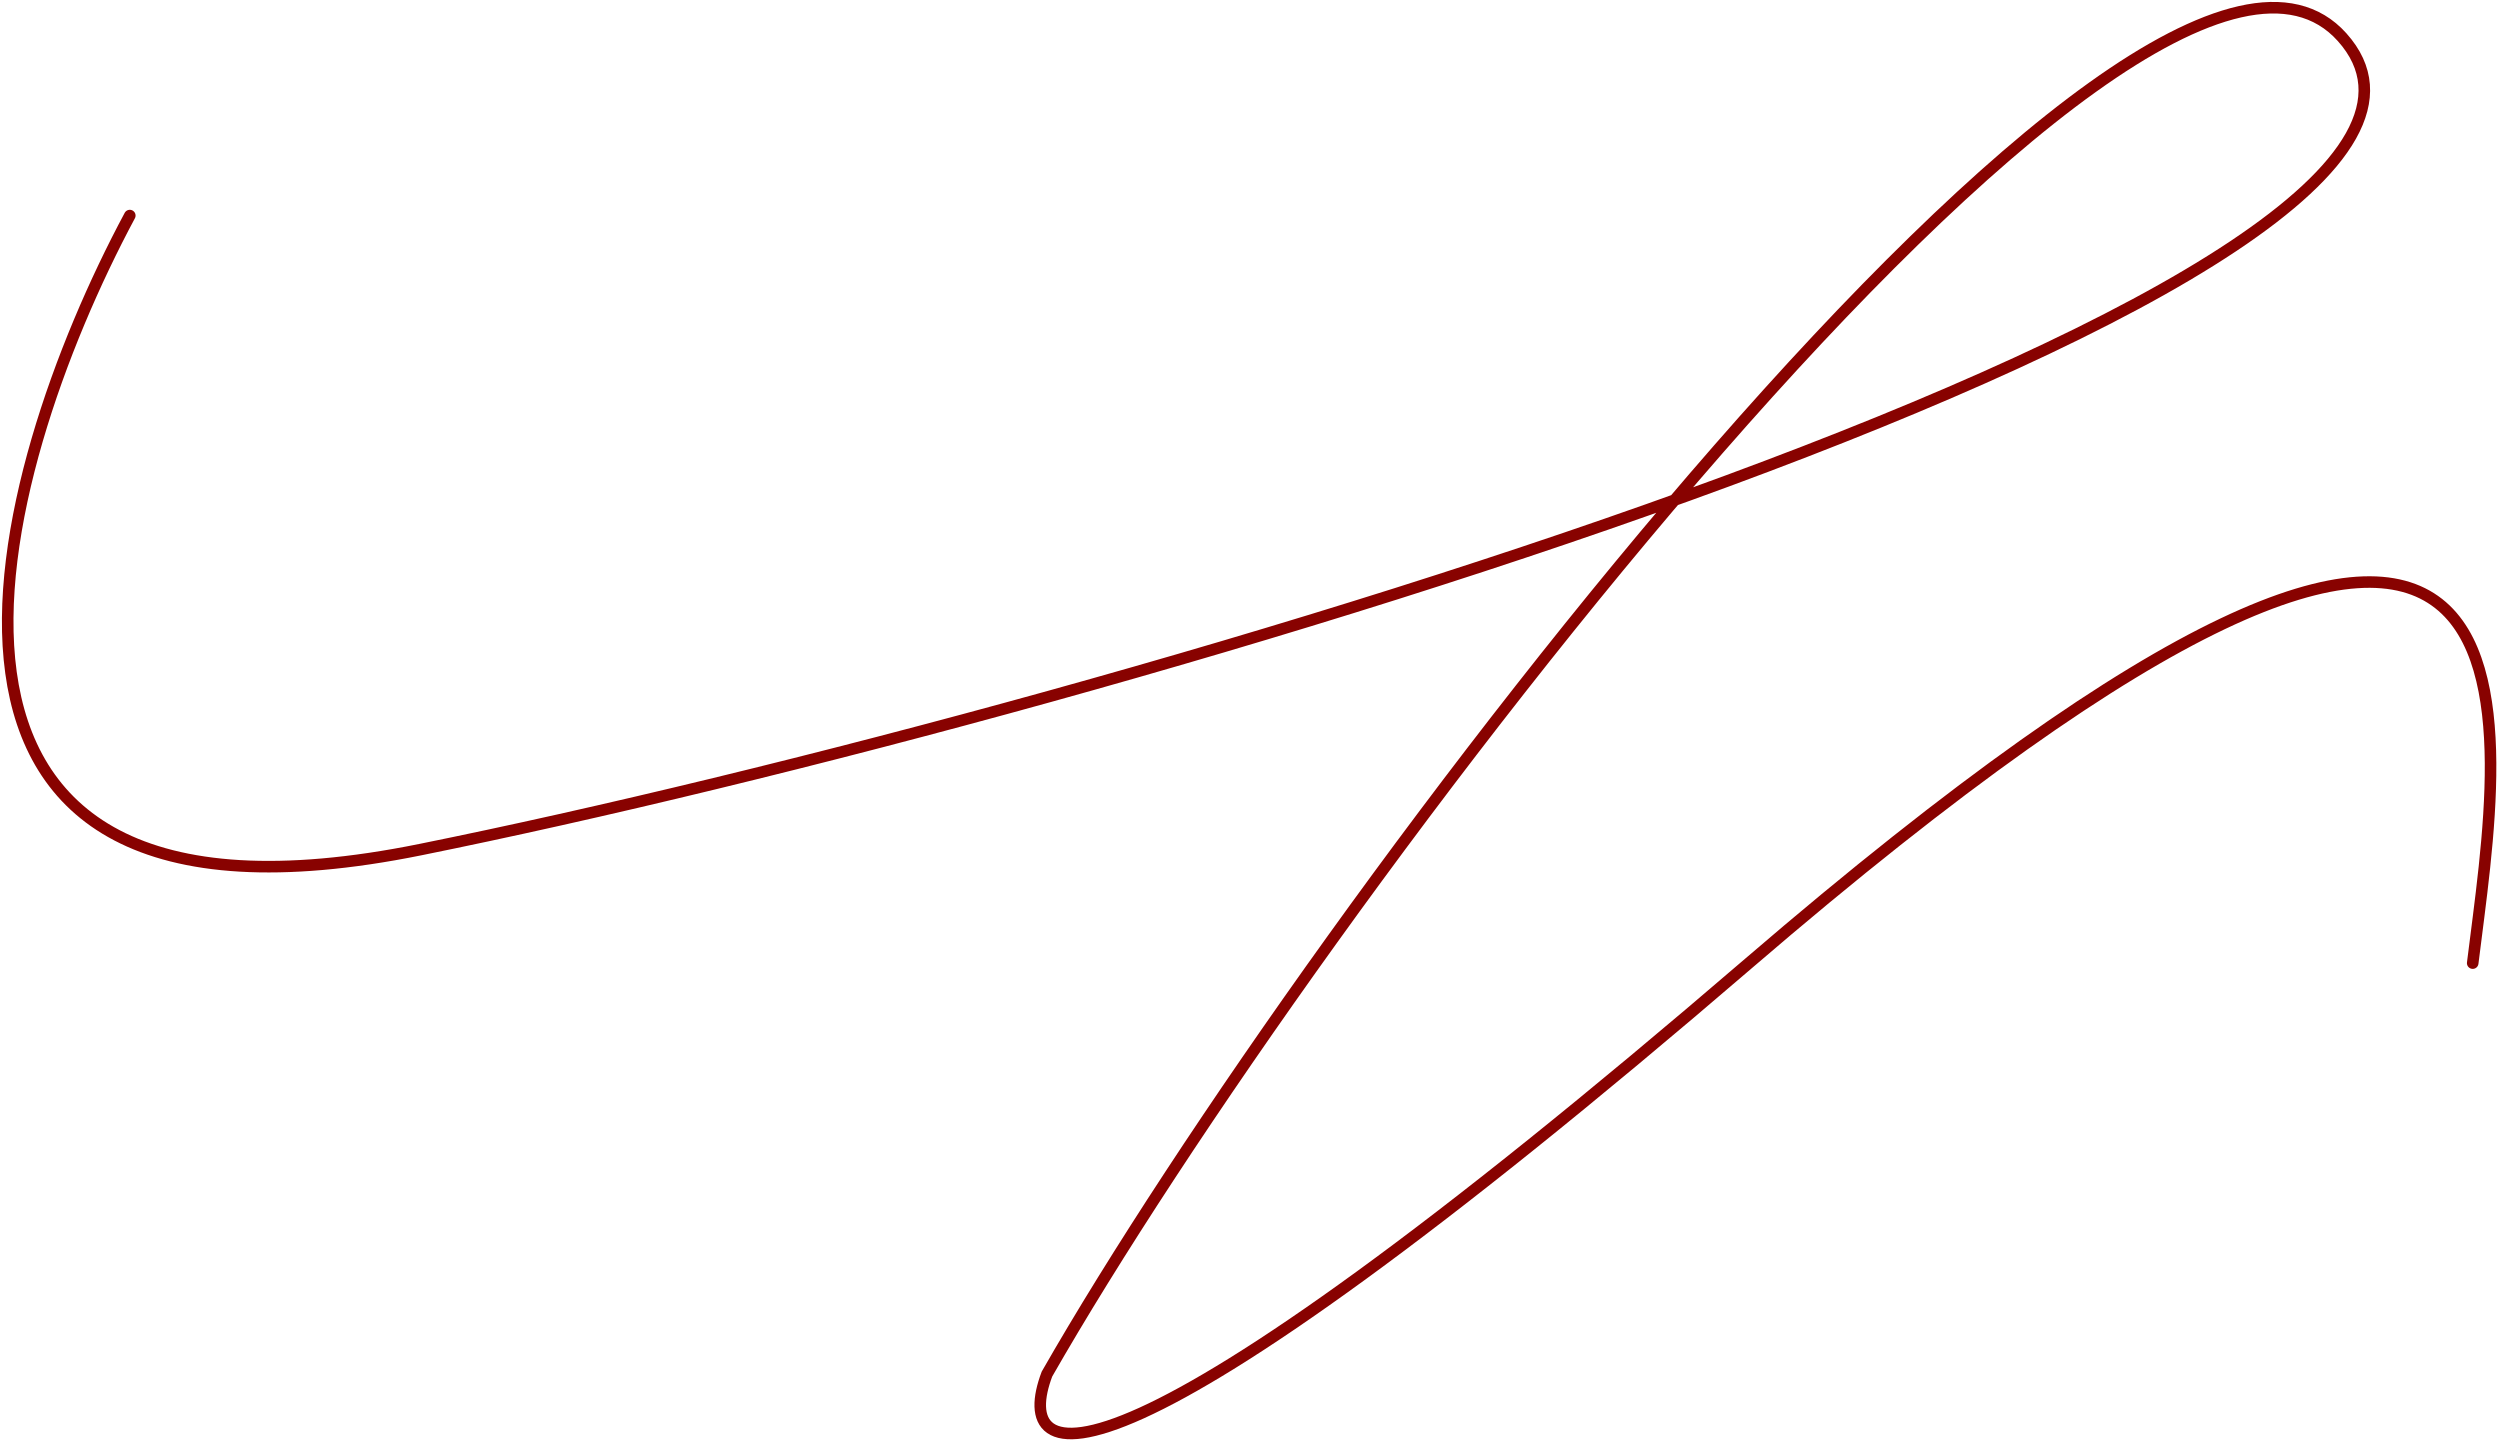 <?xml version="1.0" encoding="UTF-8"?> <svg xmlns="http://www.w3.org/2000/svg" width="649" height="374" viewBox="0 0 649 374" fill="none"><path d="M33.694 55.962C-2.322 123.207 -37.661 250.27 109.103 220.567C292.558 183.438 664.5 72.643 608 9.643C556.188 -48.13 340.359 236.739 271.79 356.706C262.477 381.376 285.883 394.578 454.009 250.023C673.5 61.304 649.331 189.792 641.914 250.023" stroke="#880200" stroke-width="3" stroke-linecap="round"></path></svg> 
